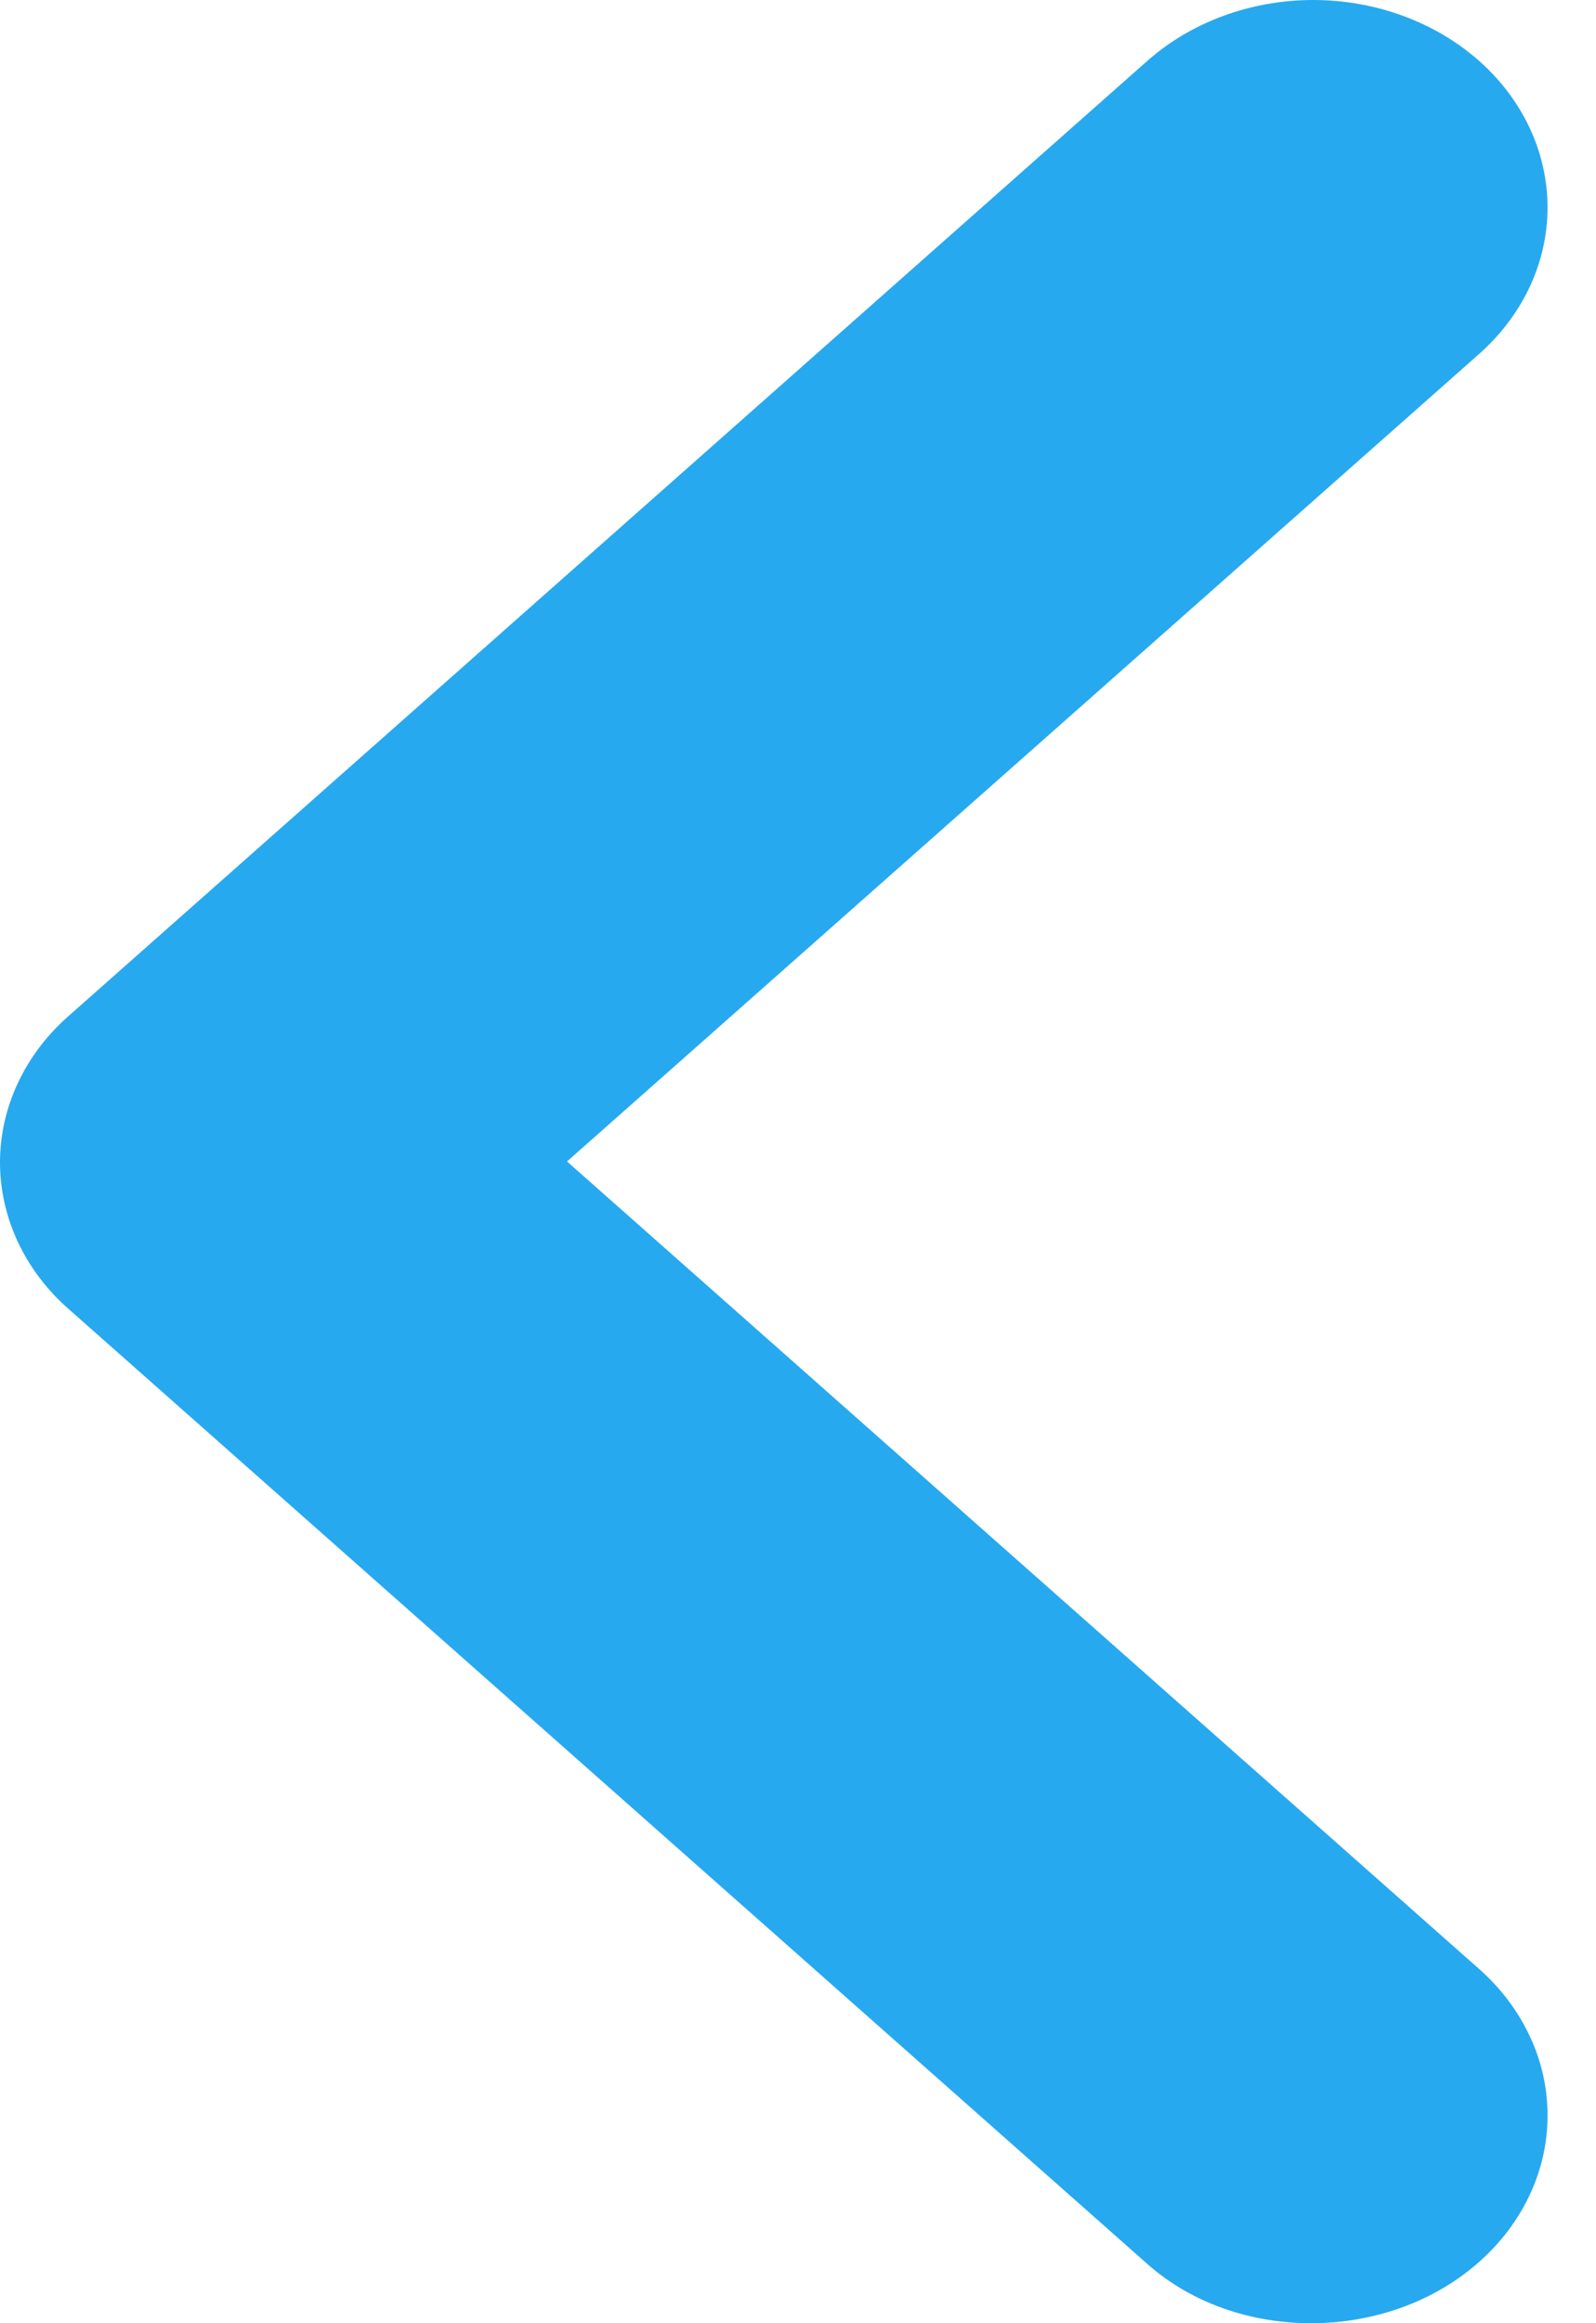 <?xml version="1.0" encoding="UTF-8"?>
<svg xmlns="http://www.w3.org/2000/svg" width="11" height="16" viewBox="0 0 11 16" fill="none">
  <path d="M10.193 15.579C10.343 15.447 10.462 15.289 10.543 15.116C10.625 14.942 10.666 14.757 10.666 14.569C10.666 14.381 10.625 14.195 10.543 14.022C10.462 13.849 10.343 13.691 10.193 13.559L3.908 7.999L10.193 2.439C10.496 2.171 10.666 1.808 10.666 1.429C10.666 1.05 10.496 0.686 10.193 0.418C9.89 0.151 9.479 -1.03805e-07 9.051 -1.41252e-07C8.622 -1.78698e-07 8.212 0.151 7.909 0.418L0.474 6.996C0.323 7.128 0.204 7.286 0.123 7.459C0.042 7.632 -0 7.818 -0 8.006C-0 8.194 0.042 8.379 0.123 8.553C0.204 8.726 0.323 8.884 0.474 9.016L7.909 15.593C8.524 16.138 9.561 16.138 10.193 15.579Z" fill="#27A9EF"></path>
</svg>

